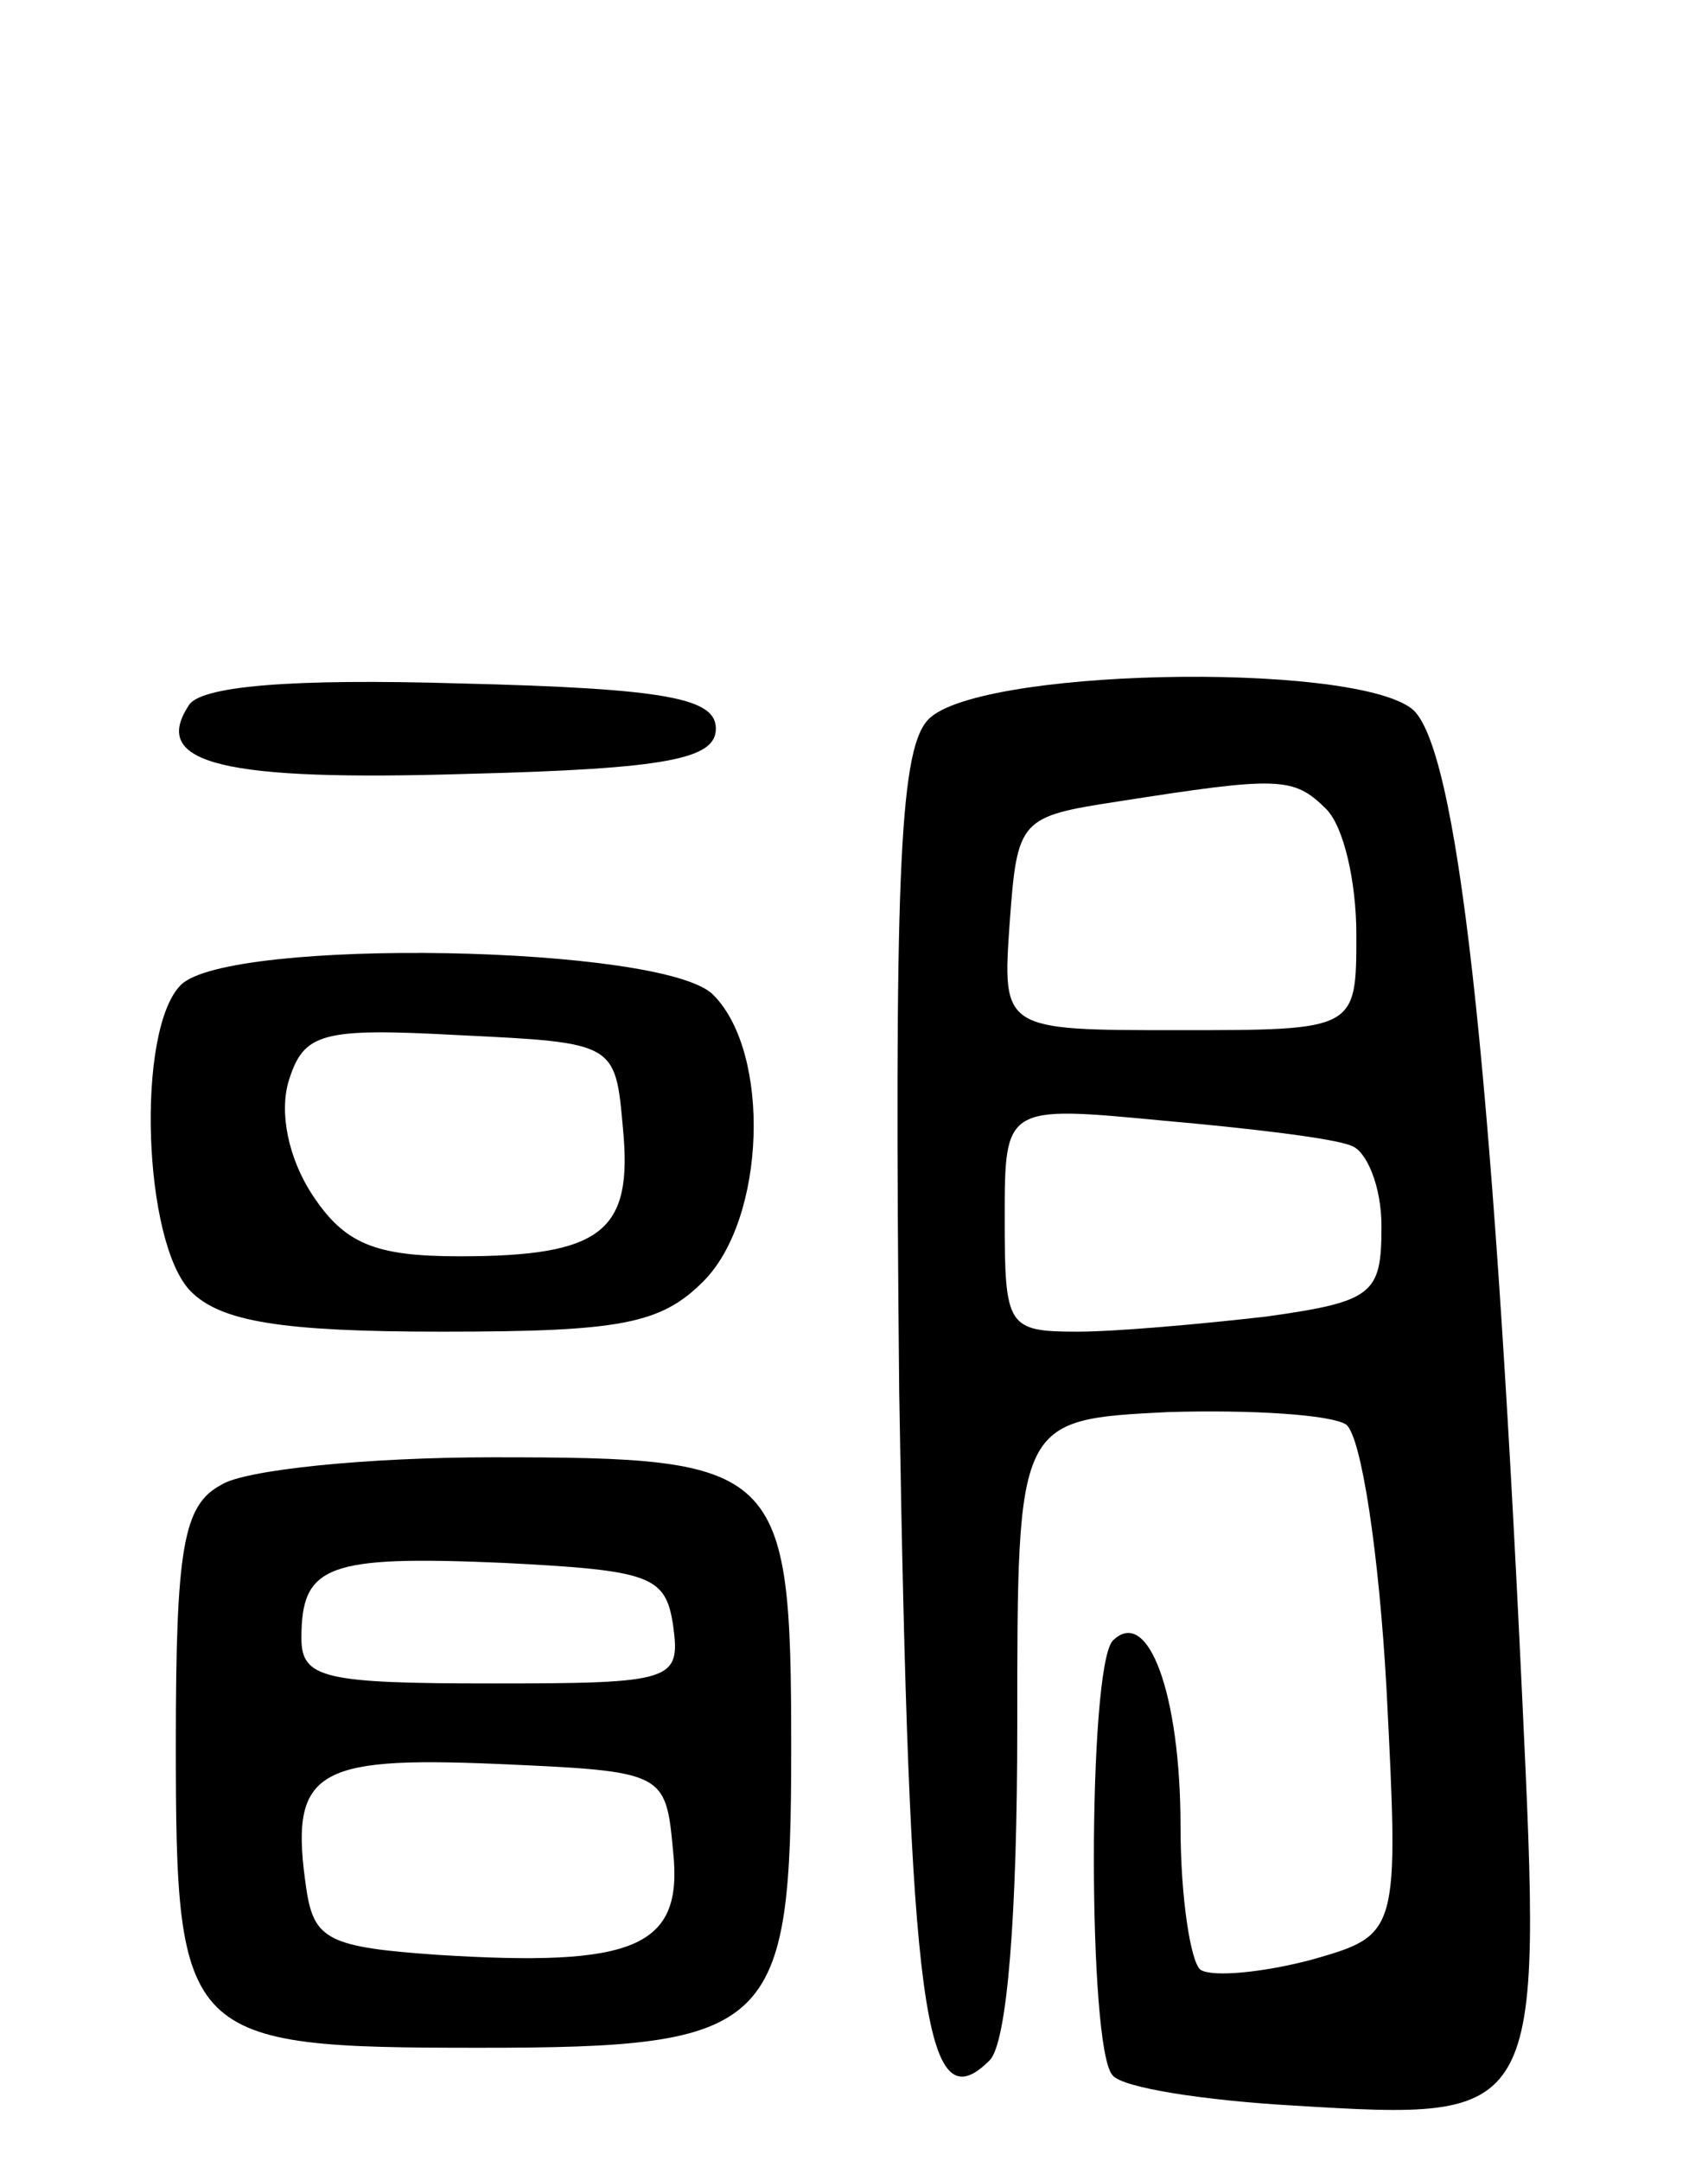 <svg version="1.0" xmlns="http://www.w3.org/2000/svg" width="68" height="86" viewBox="0 0 68 86" ><g transform="translate(0,86) scale(0.1,-0.1)" ><path d="M75 579 c-15 -23 14 -30 111 -27 80 2 99 6 99 18 0 12 -19 16 -102 18 -67 2 -104 -1 -108 -9z"/><path d="M369 573 c-11 -13 -13 -65 -11 -267 4 -247 10 -292 36 -266 7 7 11 58 11 133 0 122 0 122 60 125 33 1 65 -1 71 -5 6 -5 13 -51 16 -105 5 -98 5 -98 -30 -108 -19 -5 -39 -7 -44 -4 -4 3 -8 29 -8 57 0 53 -13 88 -27 74 -10 -11 -10 -163 0 -173 4 -5 37 -10 72 -12 99 -6 99 -6 91 163 -12 256 -26 379 -44 393 -25 19 -176 16 -193 -5z m159 -35 c7 -7 12 -29 12 -50 0 -38 0 -38 -71 -38 -70 0 -70 0 -67 43 3 41 4 42 43 48 64 10 70 10 83 -3z m10 -134 c6 -2 12 -16 12 -32 0 -27 -3 -30 -46 -36 -26 -3 -60 -6 -75 -6 -28 0 -29 2 -29 45 0 45 0 45 63 39 34 -3 68 -7 75 -10z"/><path d="M72 468 c-18 -18 -15 -103 4 -122 12 -12 36 -16 100 -16 71 0 87 3 104 20 25 25 27 91 4 114 -19 20 -193 23 -212 4z m176 -57 c4 -41 -8 -51 -65 -51 -34 0 -46 5 -59 25 -9 14 -13 32 -9 45 6 19 13 21 68 18 62 -3 62 -3 65 -37z"/><path d="M88 269 c-15 -8 -18 -25 -18 -103 0 -118 3 -121 121 -121 117 0 124 7 124 119 0 113 -4 116 -119 116 -50 0 -99 -5 -108 -11z m180 -56 c3 -22 0 -23 -72 -23 -67 0 -76 2 -76 18 0 29 10 33 80 30 59 -3 65 -5 68 -25z m0 -90 c4 -38 -15 -46 -94 -41 -43 3 -49 6 -52 26 -7 47 3 53 75 50 68 -3 68 -3 71 -35z"/></g></svg> 
